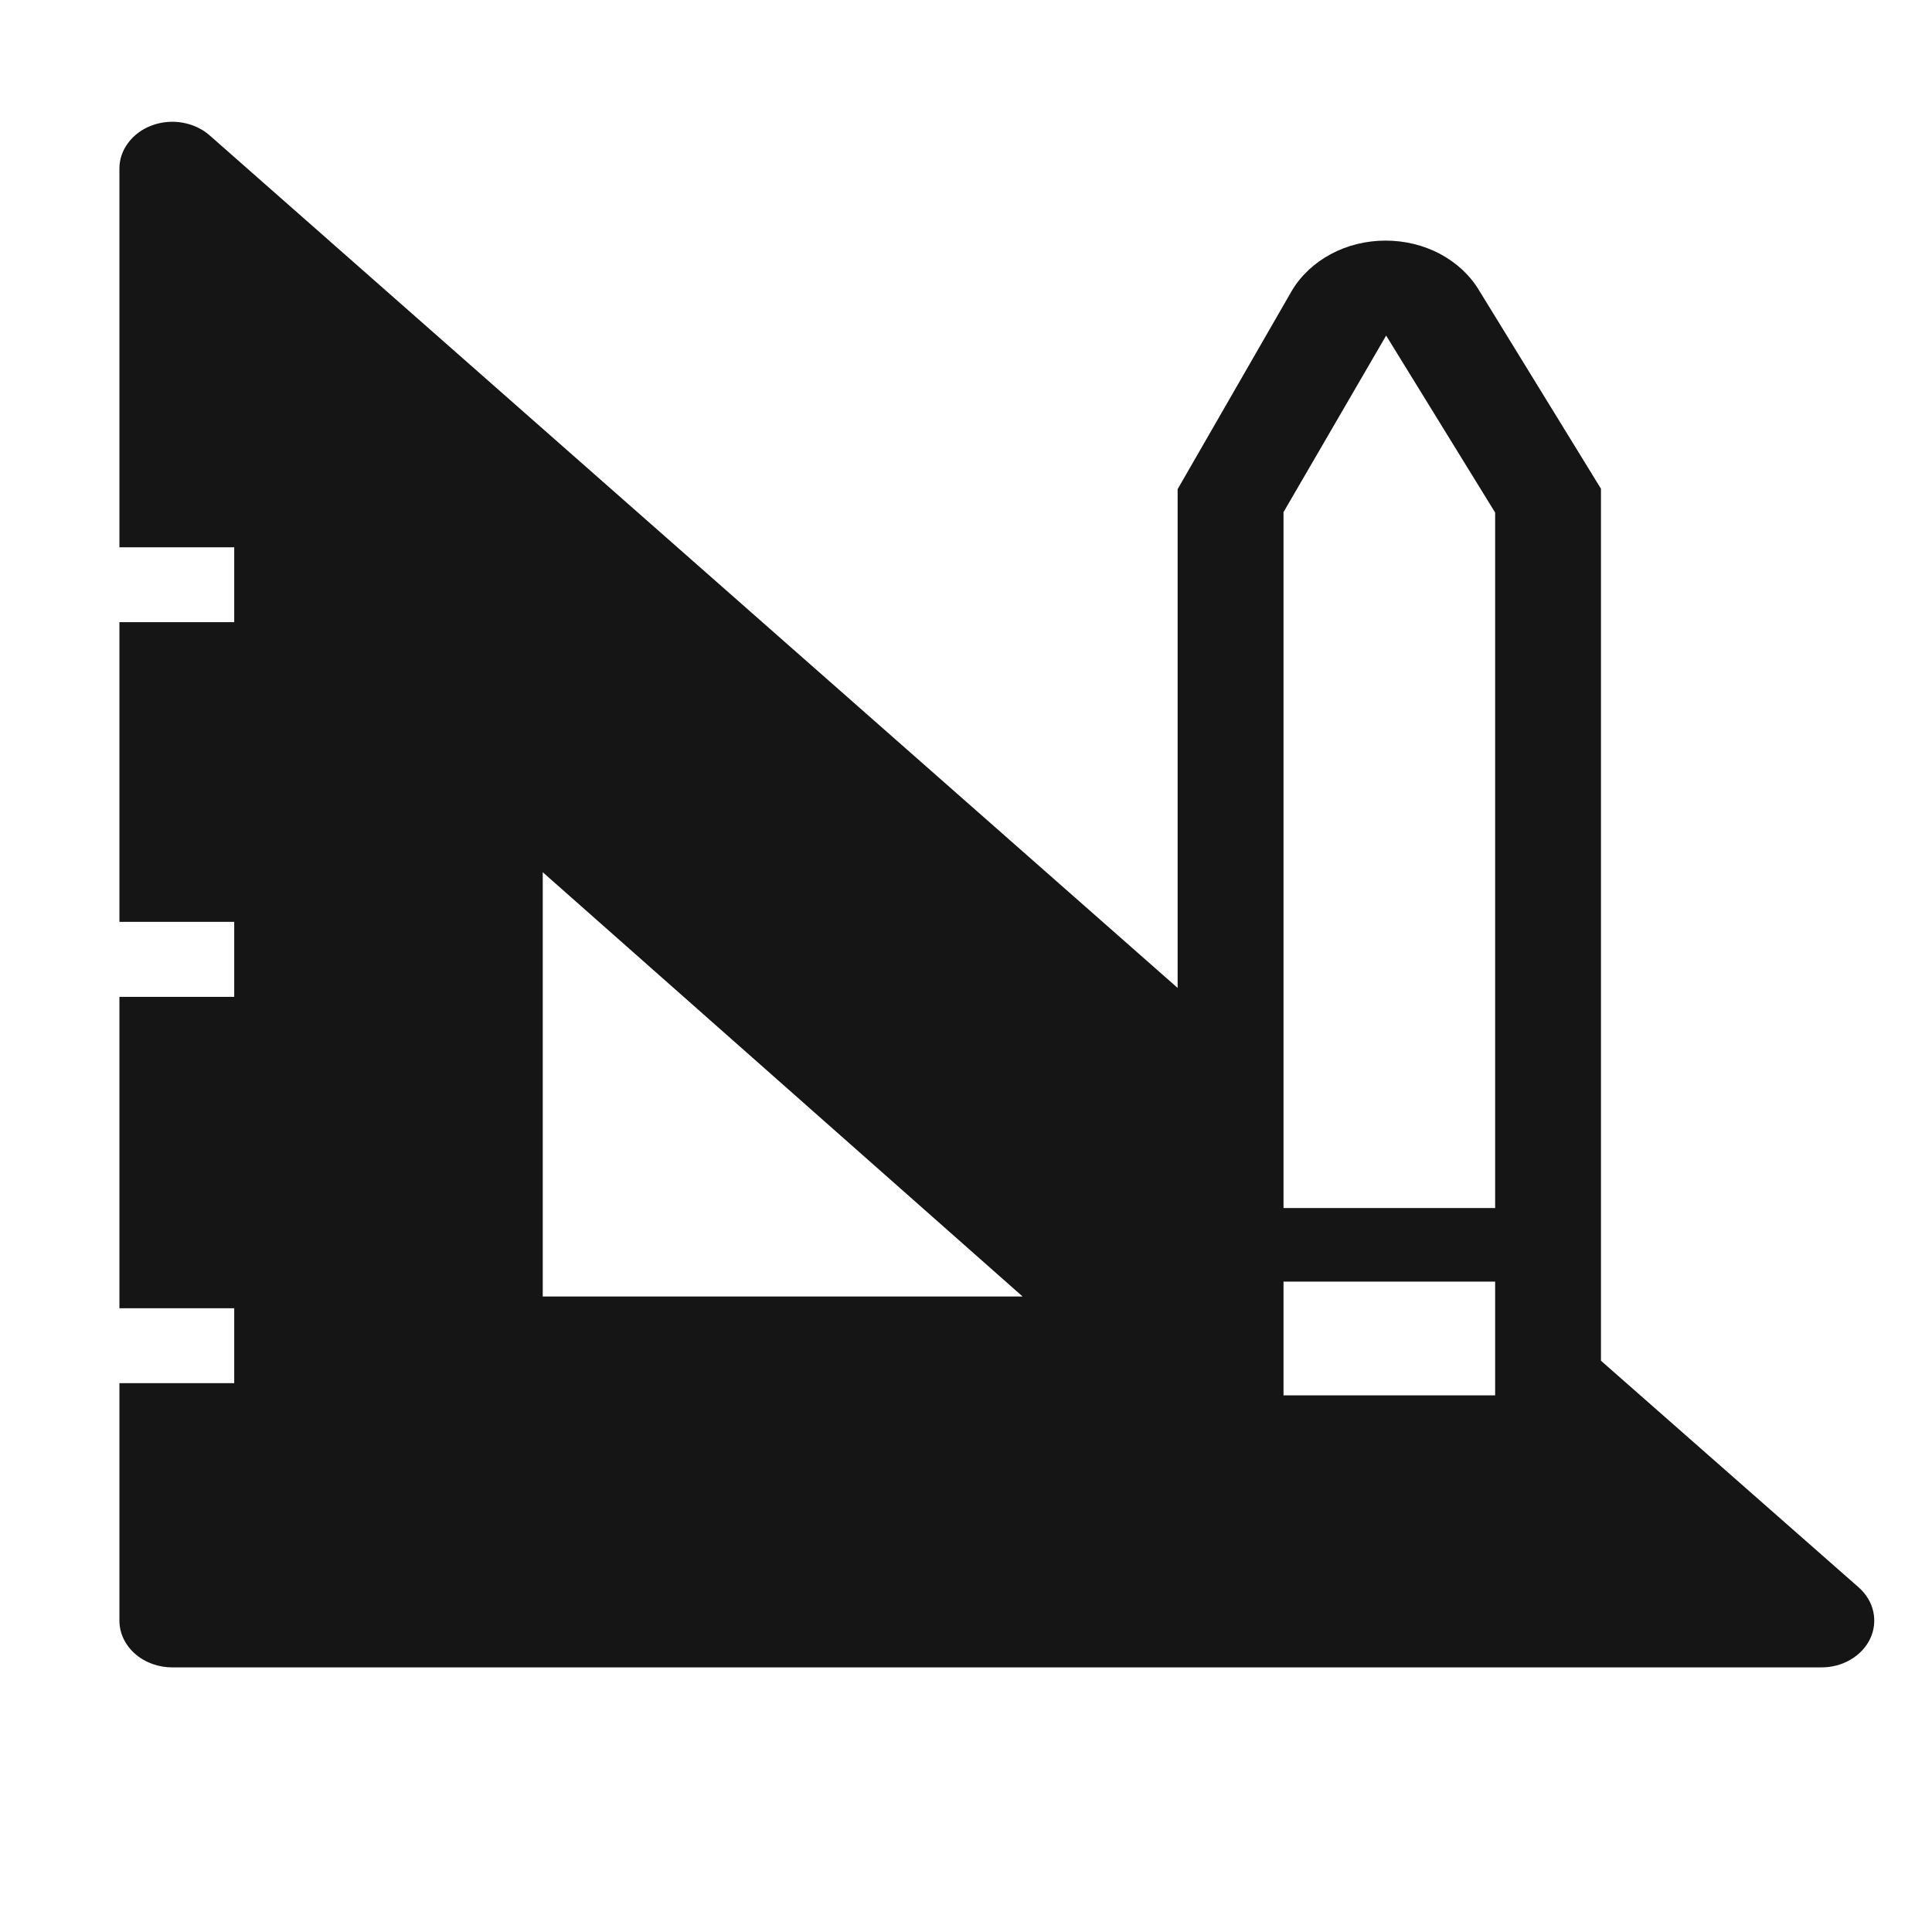 <?xml version="1.0" encoding="UTF-8"?> <svg xmlns="http://www.w3.org/2000/svg" width="26" height="26" viewBox="0 0 26 26" fill="none"> <g clip-path="url(#clip0_66_56)"> <path d="M25.013 21.362L21.545 18.312V6.577L19.907 3.911C19.786 3.708 19.605 3.538 19.383 3.419C19.161 3.3 18.906 3.238 18.647 3.238C18.387 3.238 18.133 3.3 17.911 3.419C17.689 3.538 17.507 3.708 17.386 3.911L15.848 6.583V13.295L2.825 1.825C2.725 1.736 2.598 1.676 2.459 1.651C2.32 1.626 2.177 1.639 2.046 1.687C1.915 1.735 1.804 1.816 1.726 1.921C1.647 2.025 1.606 2.147 1.607 2.273V7.365H3.152V8.373H1.607V12.406H3.152V13.415H1.607V17.606H3.152V18.614H1.607V21.809C1.607 21.976 1.682 22.137 1.816 22.255C1.949 22.373 2.13 22.439 2.319 22.439H24.507C24.649 22.44 24.787 22.404 24.905 22.334C25.023 22.265 25.115 22.166 25.169 22.051C25.223 21.935 25.237 21.808 25.209 21.685C25.182 21.563 25.113 21.45 25.013 21.362V21.362ZM7.304 17.448V11.738L13.762 17.448H7.304ZM20.121 18.778H17.273V17.247H20.121V18.778ZM20.121 16.257H17.273V6.892L18.654 4.516L20.121 6.898V16.257Z" fill="#151515"></path> </g> <defs> <clipPath id="clip0_66_56"> <rect width="25.634" height="25.634" fill="white" transform="translate(0.183 0.192)"></rect> </clipPath> </defs> </svg> 